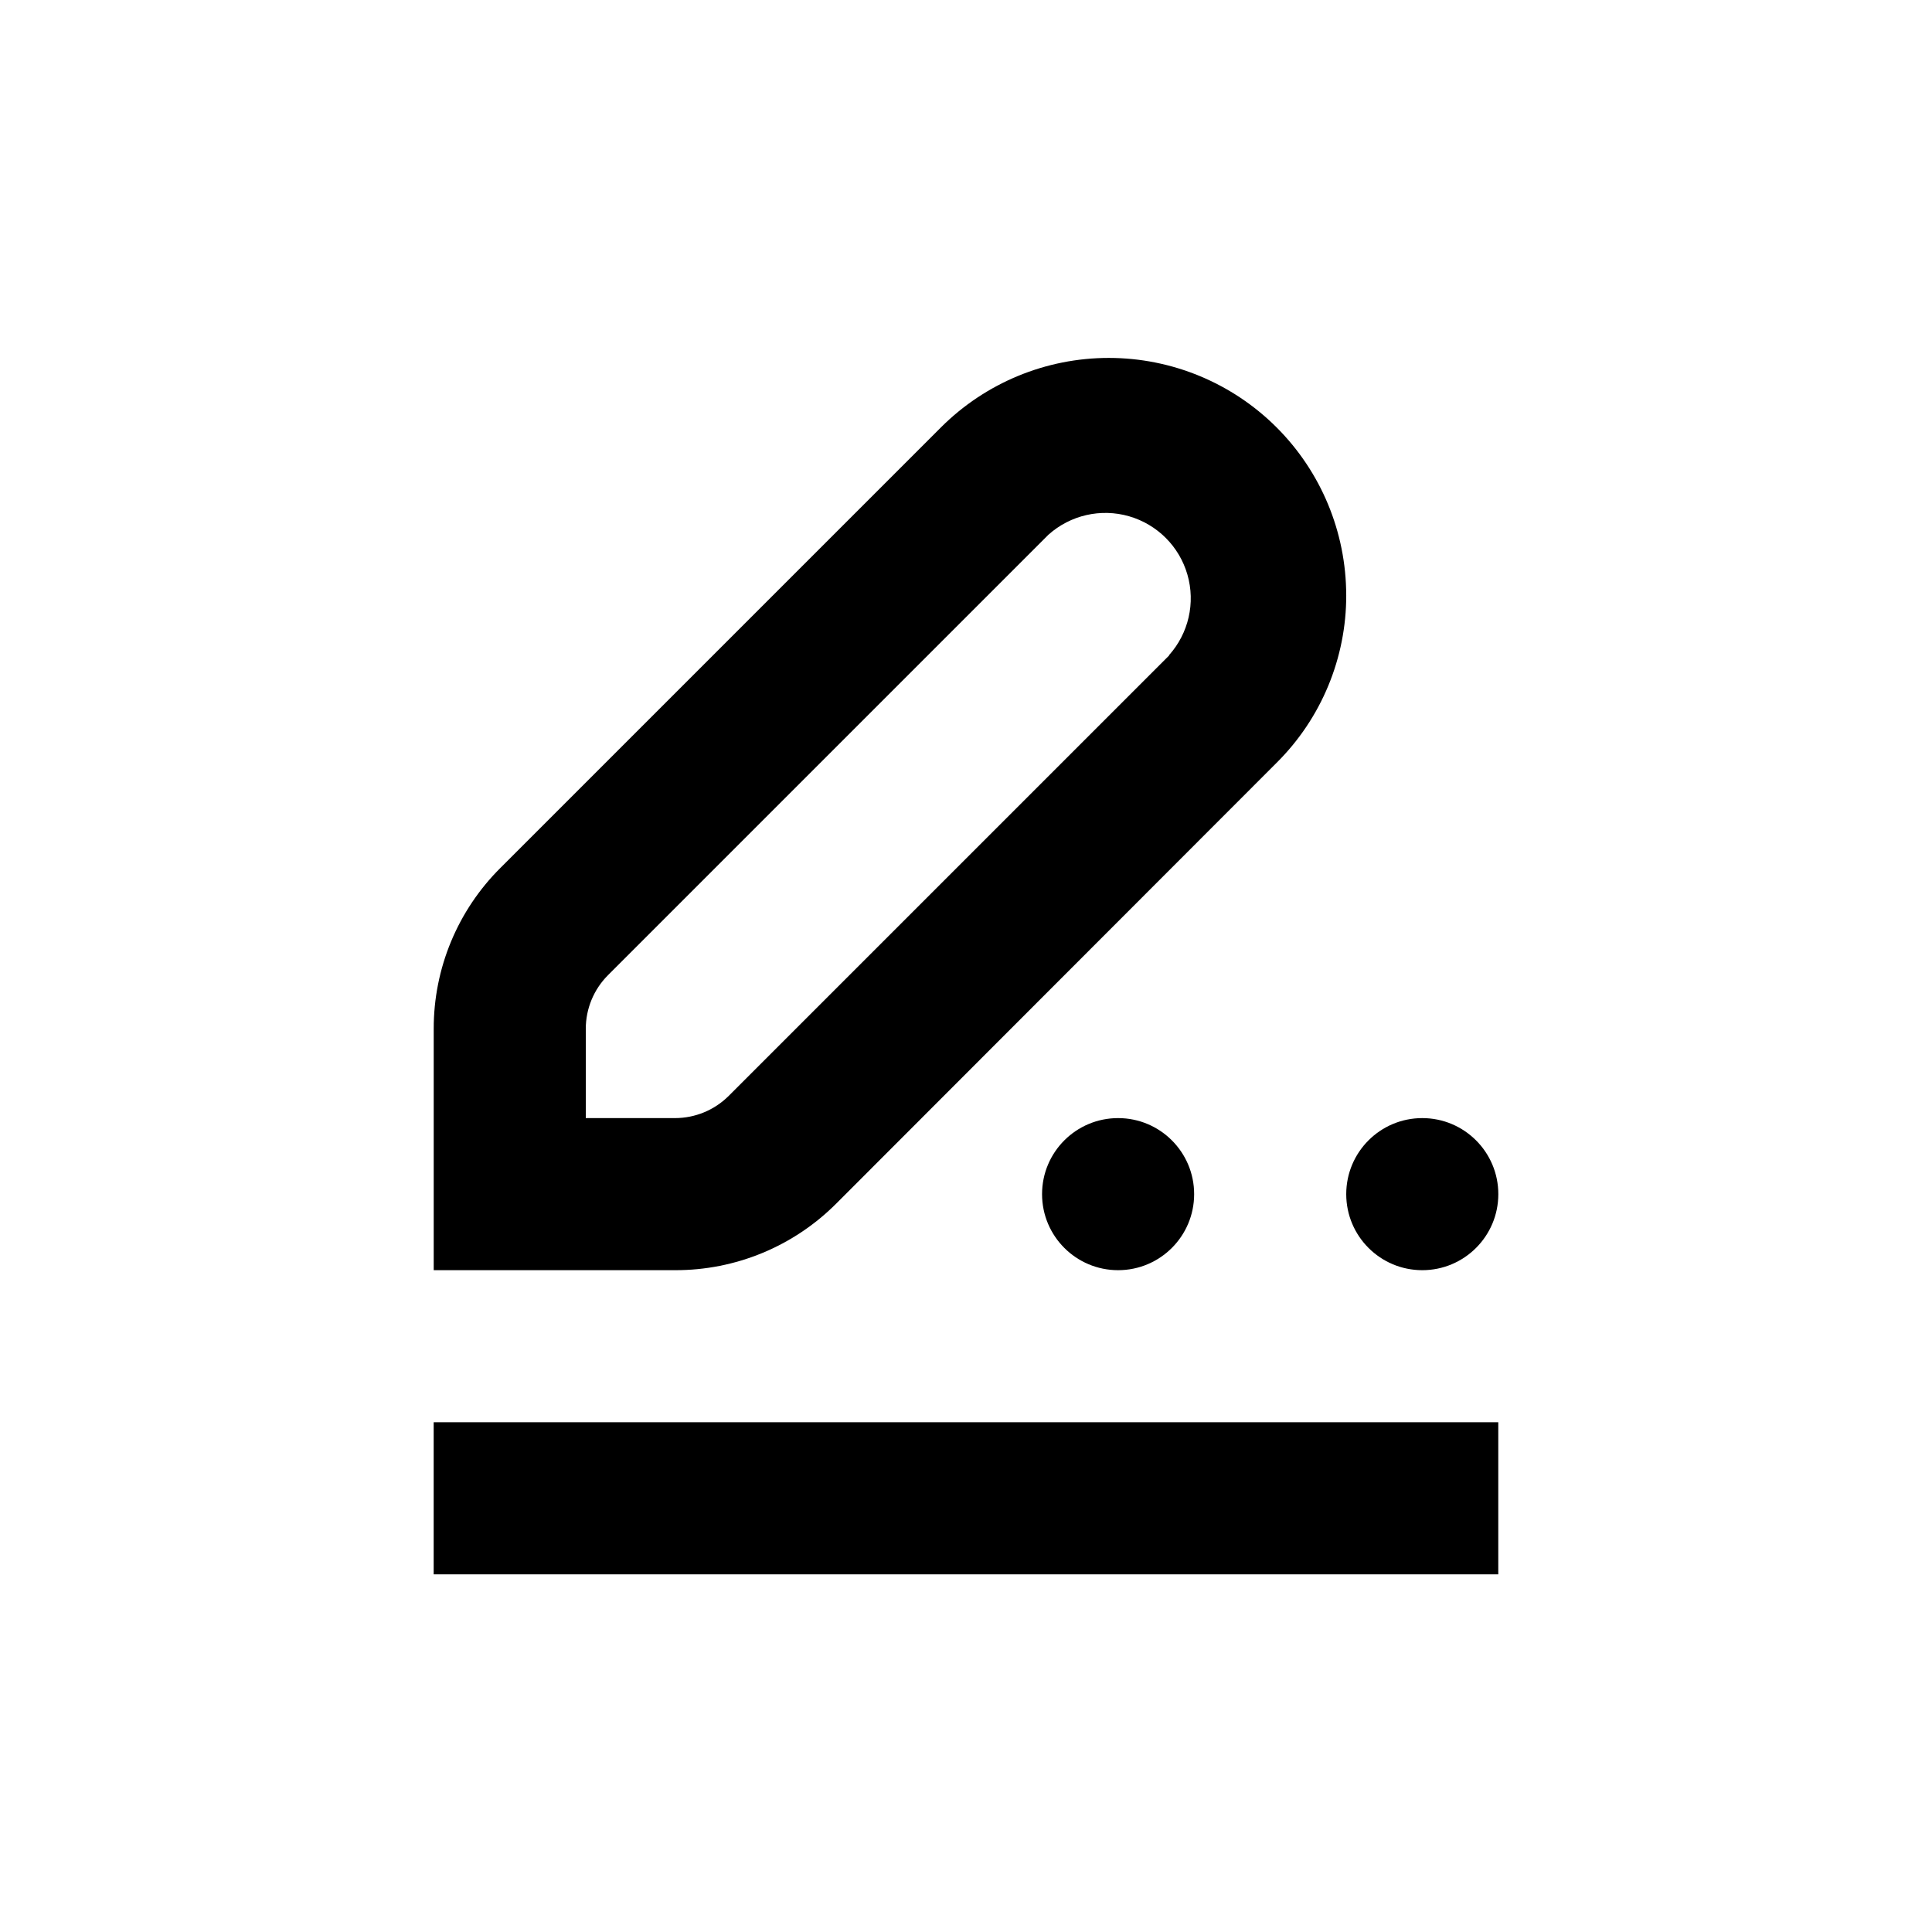 <?xml version="1.0" encoding="UTF-8"?>
<!-- Uploaded to: ICON Repo, www.iconrepo.com, Generator: ICON Repo Mixer Tools -->
<svg fill="#000000" width="800px" height="800px" version="1.1" viewBox="144 144 512 512" xmlns="http://www.w3.org/2000/svg">
 <g>
  <path d="m500.76 301.71c-0.02-16.672-6.652-32.656-18.445-44.441-11.789-11.785-27.777-18.41-44.449-18.418-16.672-0.008-32.664 6.598-44.469 18.371l-116.73 116.73c-11.379 11.301-17.762 26.684-17.73 42.723v63.934h63.934c16.047 0.055 31.449-6.312 42.773-17.684l116.68-116.79c11.832-11.754 18.473-27.754 18.441-44.434zm-46.906 15.973-116.73 116.73c-3.785 3.777-8.914 5.898-14.258 5.894h-23.629v-23.629c-0.008-5.348 2.113-10.477 5.894-14.258l116.73-116.73c5.801-5.188 13.863-7.031 21.34-4.879 7.481 2.156 13.328 8 15.48 15.48 2.152 7.481 0.312 15.539-4.879 21.34z"/>
  <path d="m258.93 520.91h282.13v40.305h-282.13z"/>
  <path d="m460.46 460.46c0 11.129-9.023 20.152-20.152 20.152-11.133 0-20.152-9.023-20.152-20.152 0-11.133 9.02-20.152 20.152-20.152 11.129 0 20.152 9.02 20.152 20.152"/>
  <path d="m541.07 460.46c0 11.129-9.023 20.152-20.152 20.152-11.133 0-20.152-9.023-20.152-20.152 0-11.133 9.02-20.152 20.152-20.152 11.129 0 20.152 9.02 20.152 20.152"/>
 </g>
</svg>